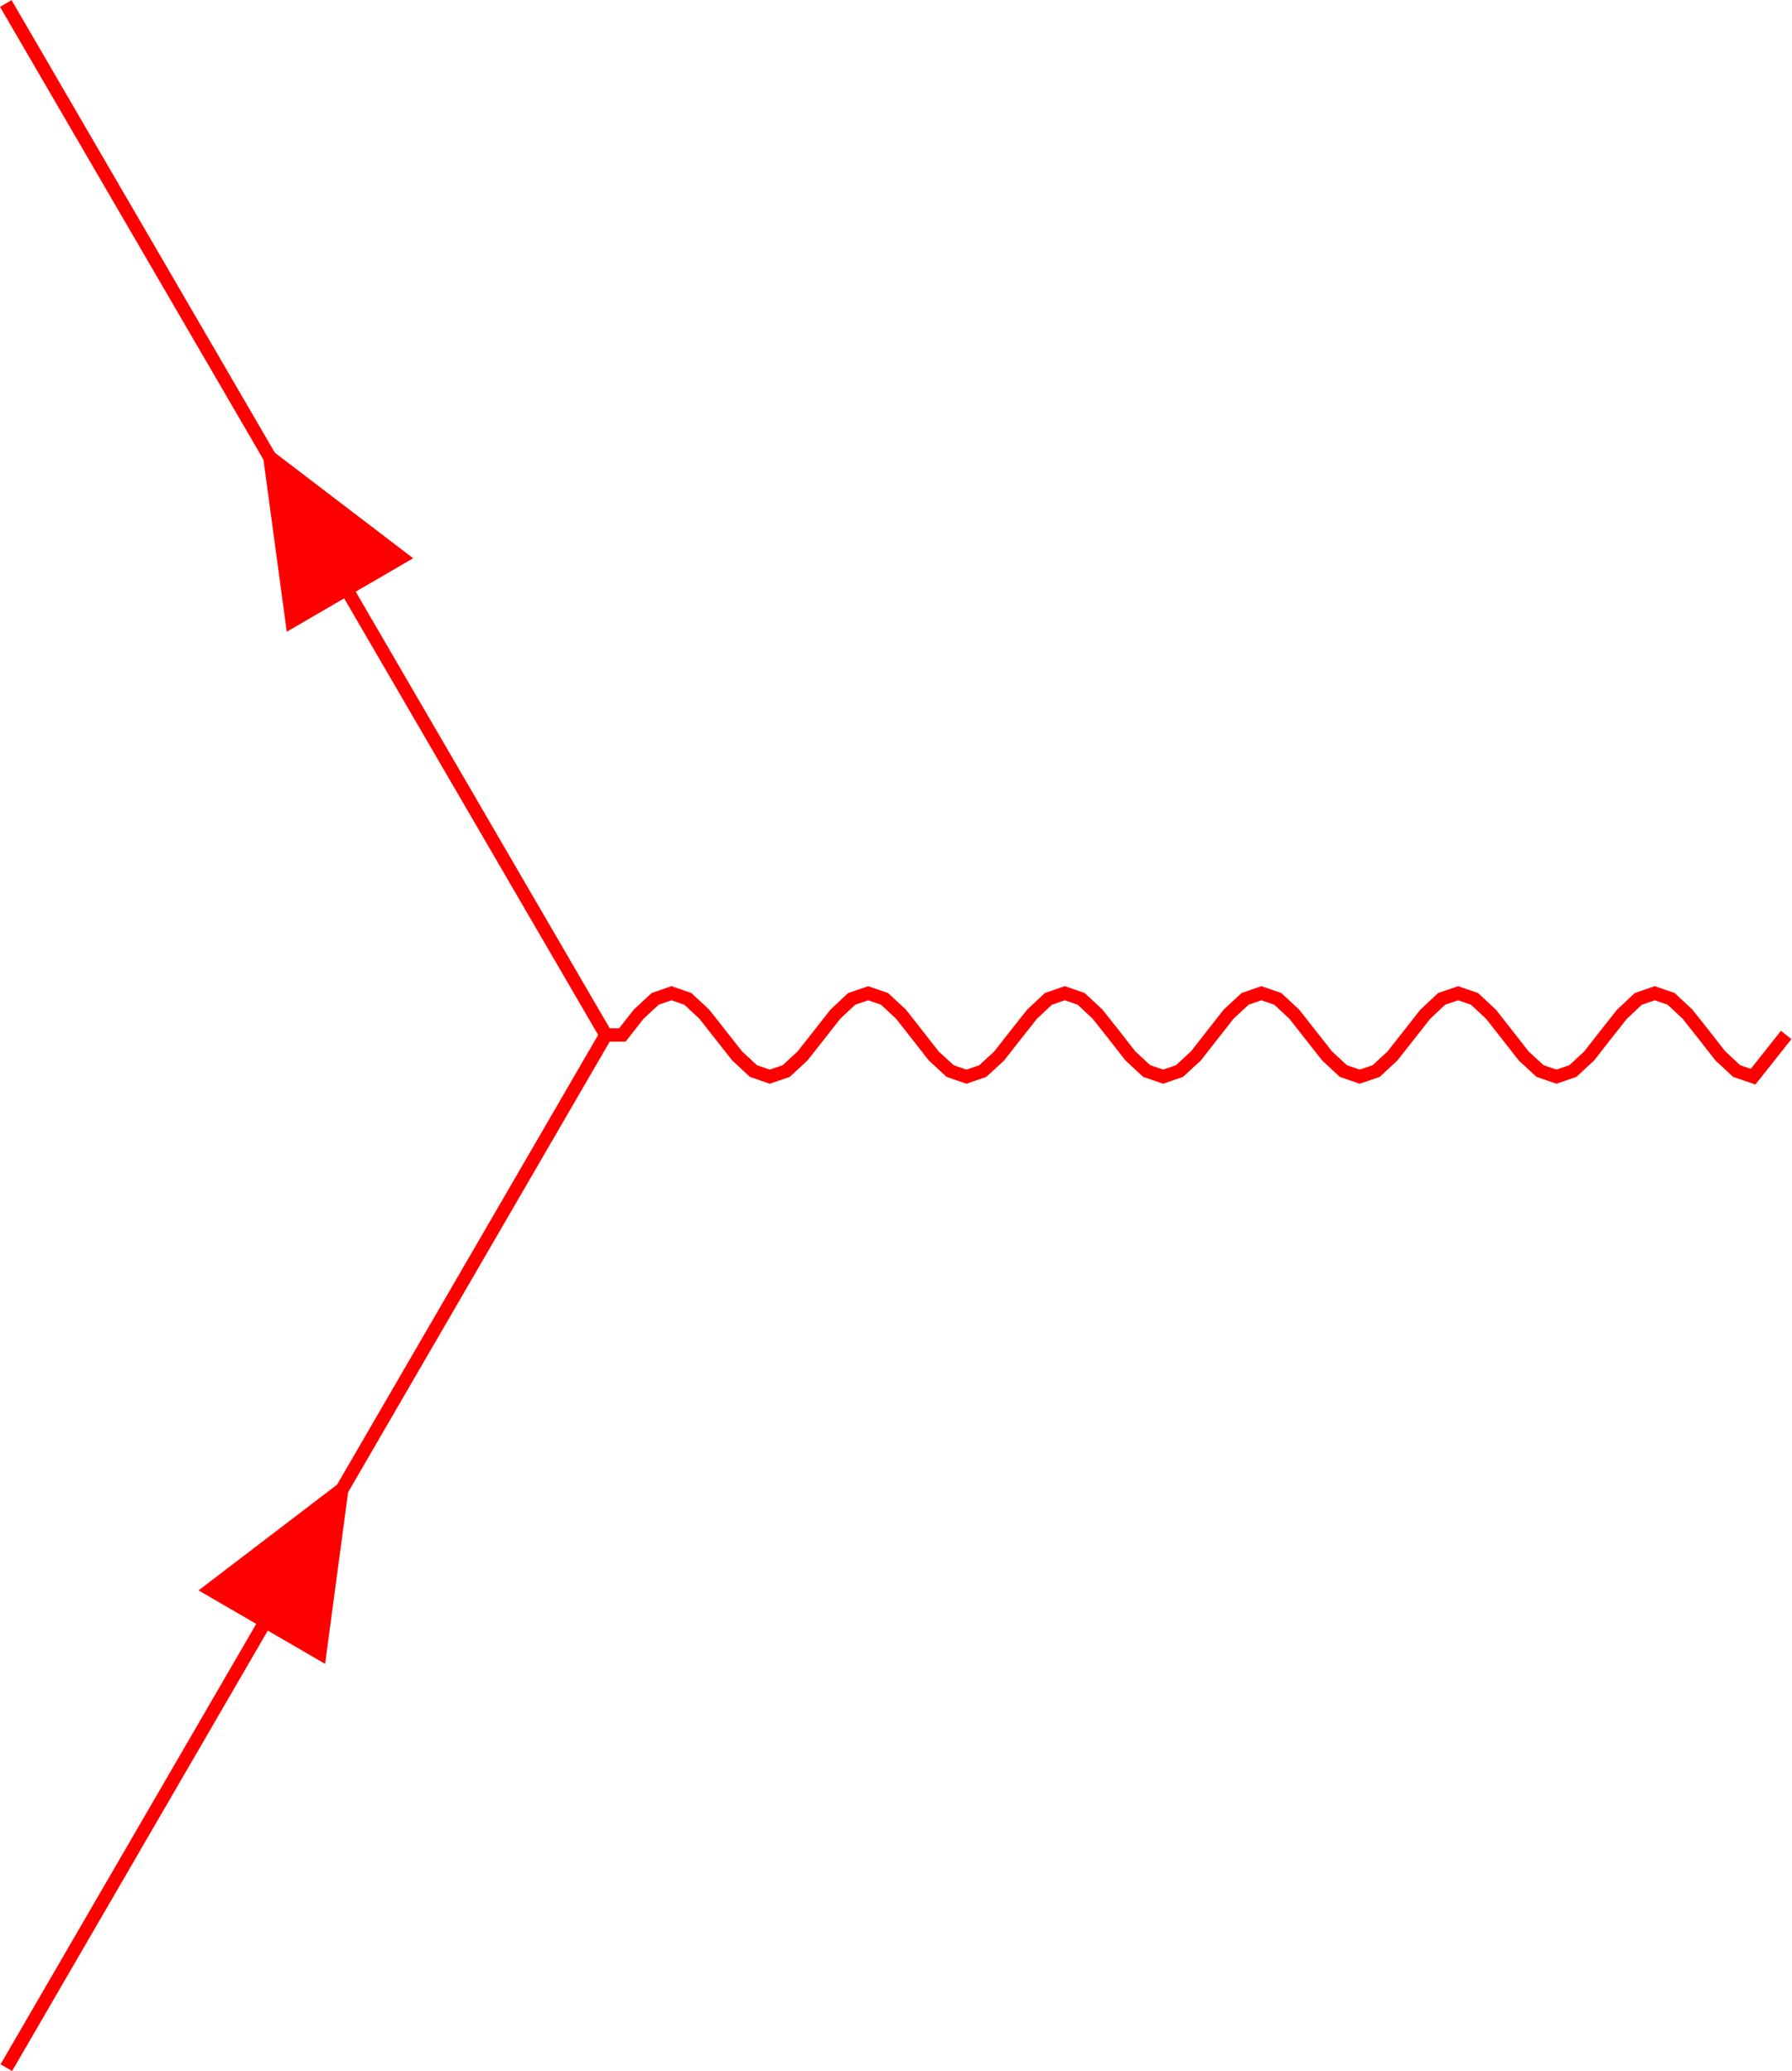 <svg width="53.531pt" height="61.856pt" version="1.1" viewBox="0 0 53.531 61.856" xmlns="http://www.w3.org/2000/svg">
  <g transform="translate(-278.85 -124.9)">
    <path transform="matrix(1 0 0 -1 279.04 186.66)" d="m-9.375e-4 -0.001 17.91 30.848" fill="none" stroke="#f00" stroke-miterlimit="10" stroke-width=".399"/>
    <path d="m289.32 168.94-4.539 3.465 3.781 2.195z" fill="#f00"/>
    <path transform="matrix(1 0 0 -1 279.04 186.66)" d="m17.909 30.846-17.926 30.809" fill="none" stroke="#f00" stroke-miterlimit="10" stroke-width=".399"/>
    <path d="m286.65 138.11 0.766 5.66 3.777-2.195z" fill="#f00"/>
    <path transform="matrix(1 0 0 -1 279.04 186.66)" d="m17.909 30.846h0.492l0.488 0.621 0.492 0.457 0.488 0.168 0.488-0.168 0.492-0.457 0.488-0.621 0.492-0.625 0.488-0.453 0.488-0.168 0.492 0.168 0.488 0.453 0.492 0.625 0.488 0.621 0.488 0.457 0.492 0.168 0.488-0.168 0.492-0.457 0.488-0.621 0.488-0.625 0.492-0.453 0.488-0.168 0.488 0.168 0.492 0.453 0.488 0.625 0.492 0.621 0.488 0.457 0.488 0.168 0.492-0.168 0.488-0.457 0.492-0.621 0.488-0.625 0.488-0.453 0.492-0.168 0.488 0.168 0.492 0.453 0.488 0.625 0.488 0.621 0.492 0.457 0.488 0.168 0.488-0.168 0.492-0.457 0.488-0.621 0.492-0.625 0.488-0.453 0.488-0.168 0.492 0.168 0.488 0.453 0.492 0.625 0.488 0.621 0.488 0.457 0.492 0.168 0.488-0.168 0.492-0.457 0.488-0.621 0.488-0.625 0.492-0.453 0.488-0.168 0.492 0.168 0.488 0.453 0.488 0.625 0.492 0.621 0.488 0.457 0.488 0.168 0.492-0.168 0.488-0.457 0.492-0.621 0.488-0.625 0.488-0.453 0.492-0.168 0.988 1.246" fill="none" stroke="#f00" stroke-miterlimit="10" stroke-width=".399"/>
  </g>
</svg>
